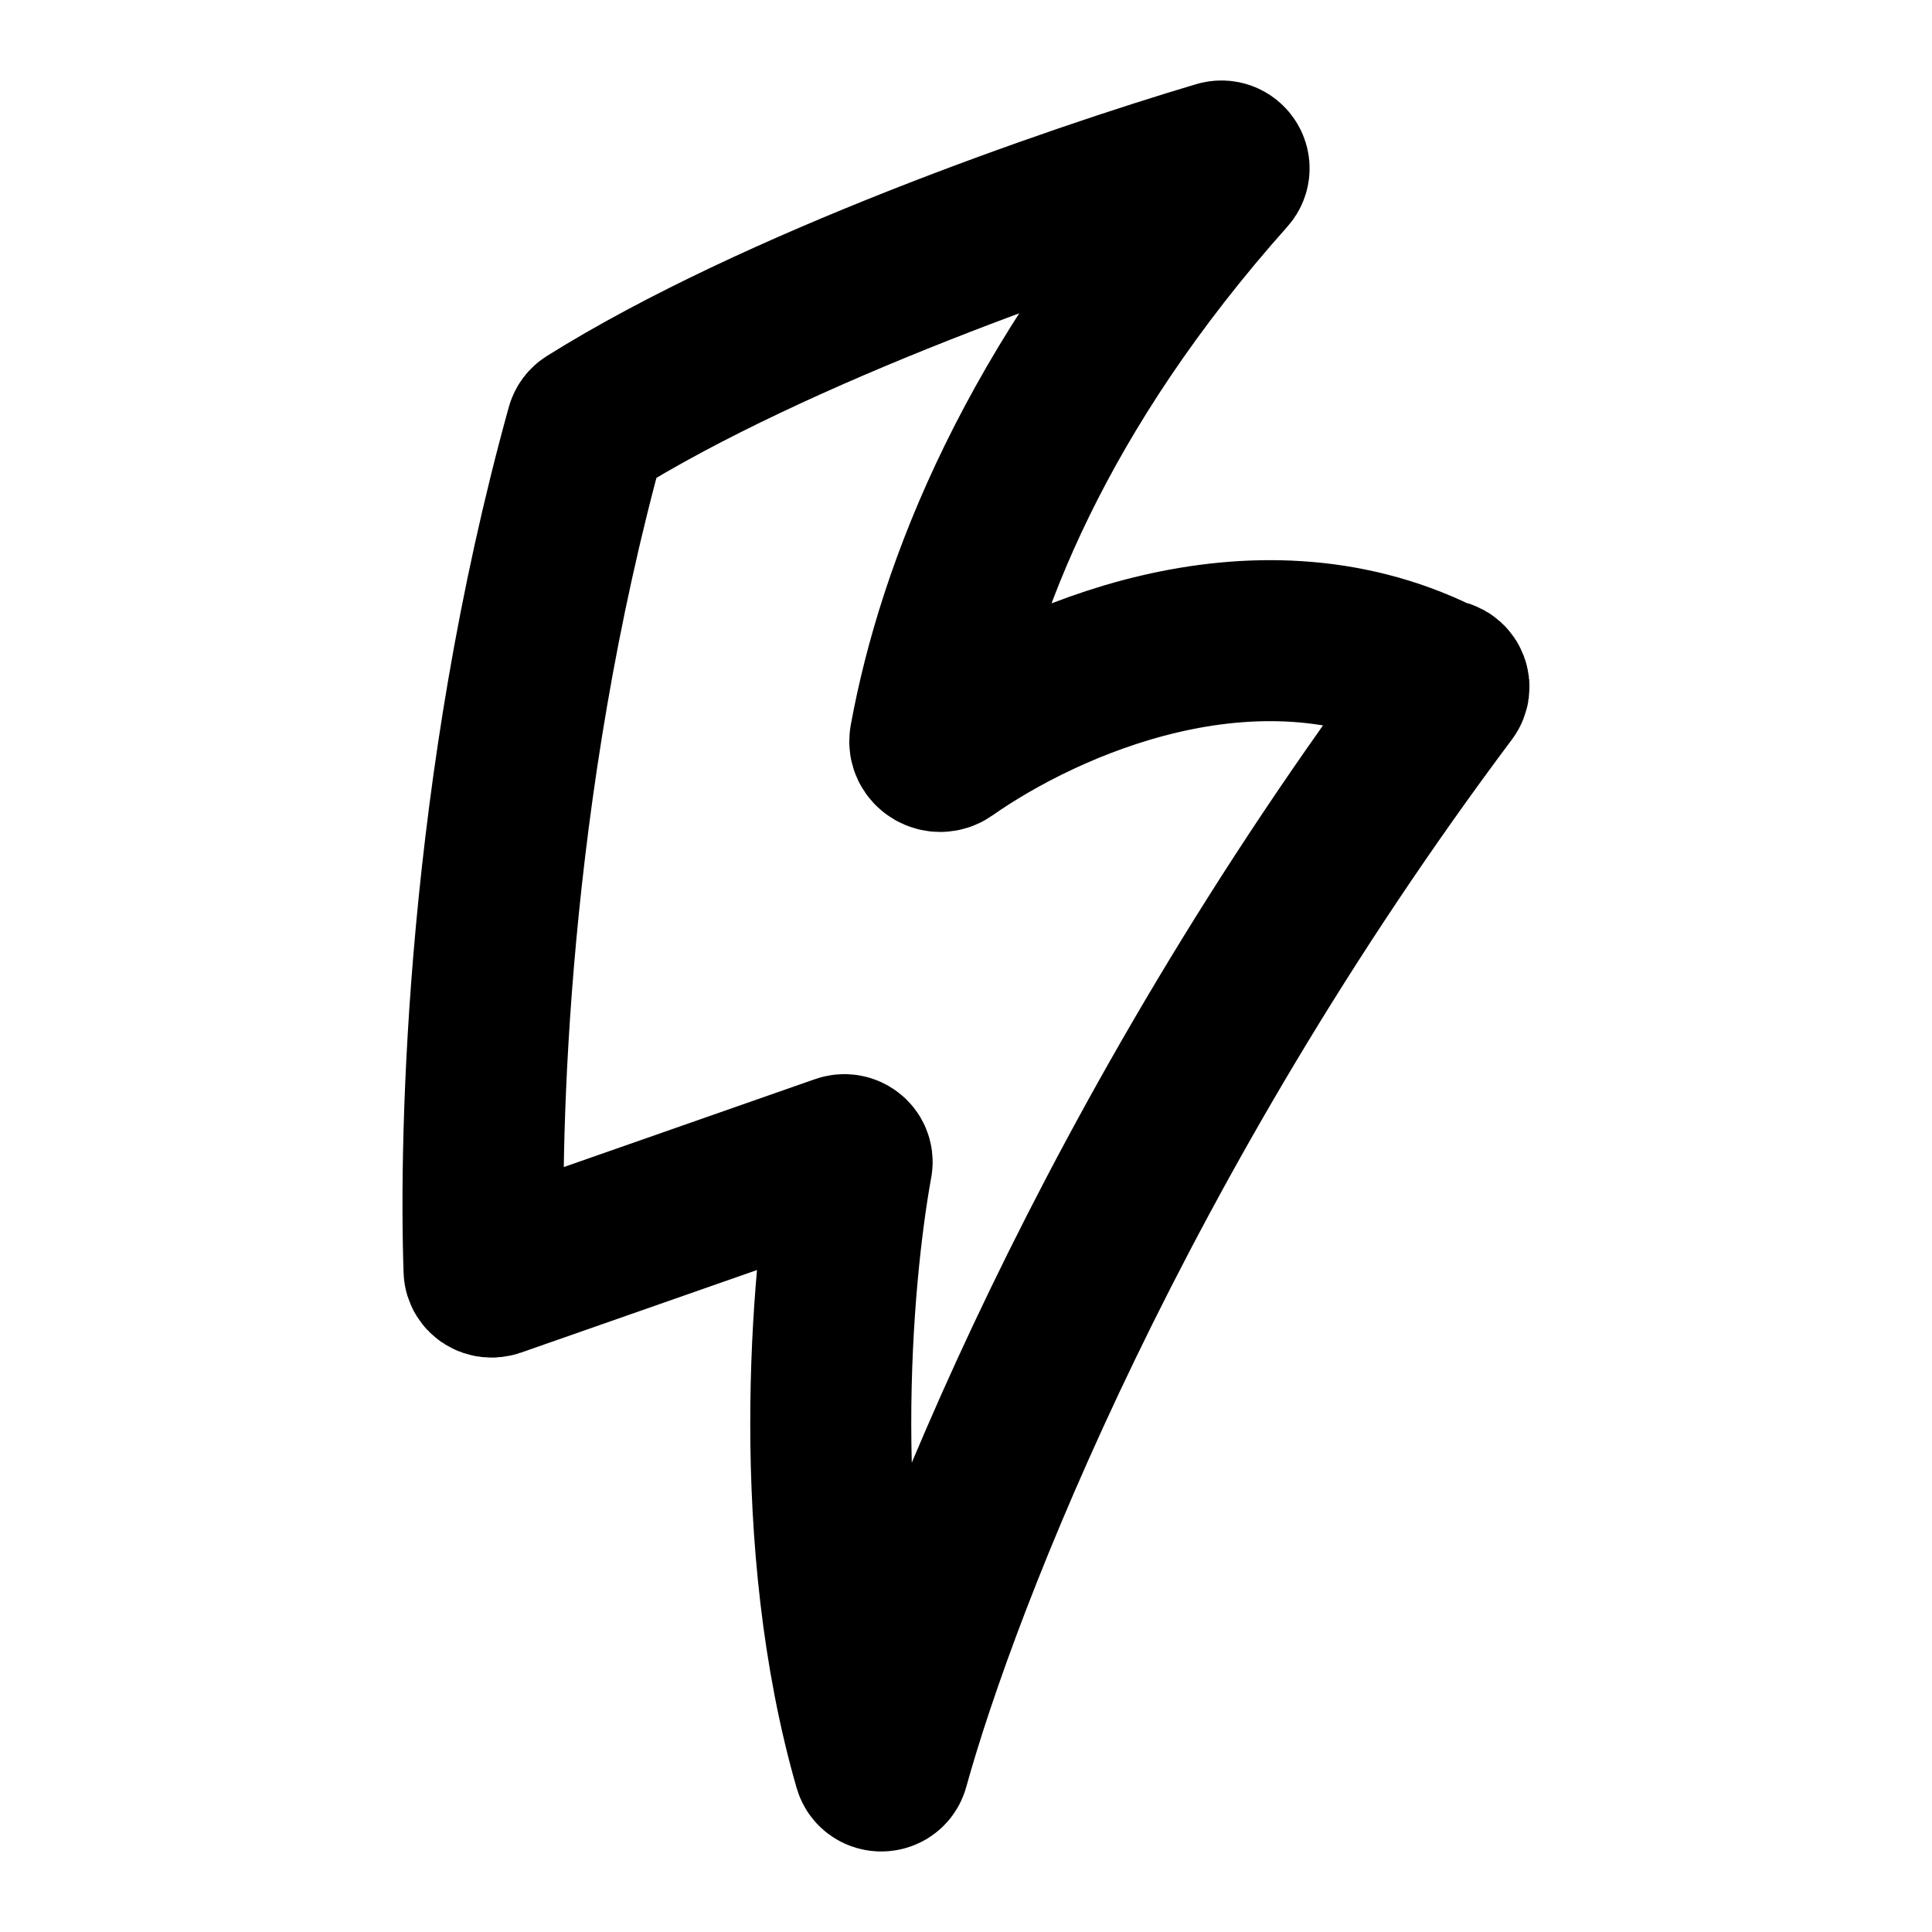 <?xml version="1.0" encoding="UTF-8"?><svg width="24" height="24" viewBox="0 0 24 24" fill="none" xmlns="http://www.w3.org/2000/svg">
<path d="M6.013 15.78C5.954 14.083 6.048 9.782 7.285 5.321C7.291 5.3 7.305 5.282 7.324 5.27C9.634 3.824 13.308 2.55 15.145 2.004C15.236 1.977 15.307 2.082 15.245 2.151C12.867 4.818 11.894 7.32 11.552 9.187C11.532 9.299 11.661 9.376 11.754 9.311C12.983 8.448 15.563 7.3 17.864 8.429C17.885 8.44 17.911 8.442 17.934 8.448C17.992 8.464 18.021 8.533 17.982 8.586C13.839 14.116 11.692 19.574 11.039 21.933C11.014 22.022 10.882 22.022 10.857 21.934C10.054 19.145 10.319 15.906 10.584 14.45C10.597 14.381 10.525 14.325 10.456 14.349L6.141 15.859C6.08 15.88 6.015 15.841 6.013 15.78Z" stroke="black" stroke-width="2" stroke-linecap="round"/>
</svg>
